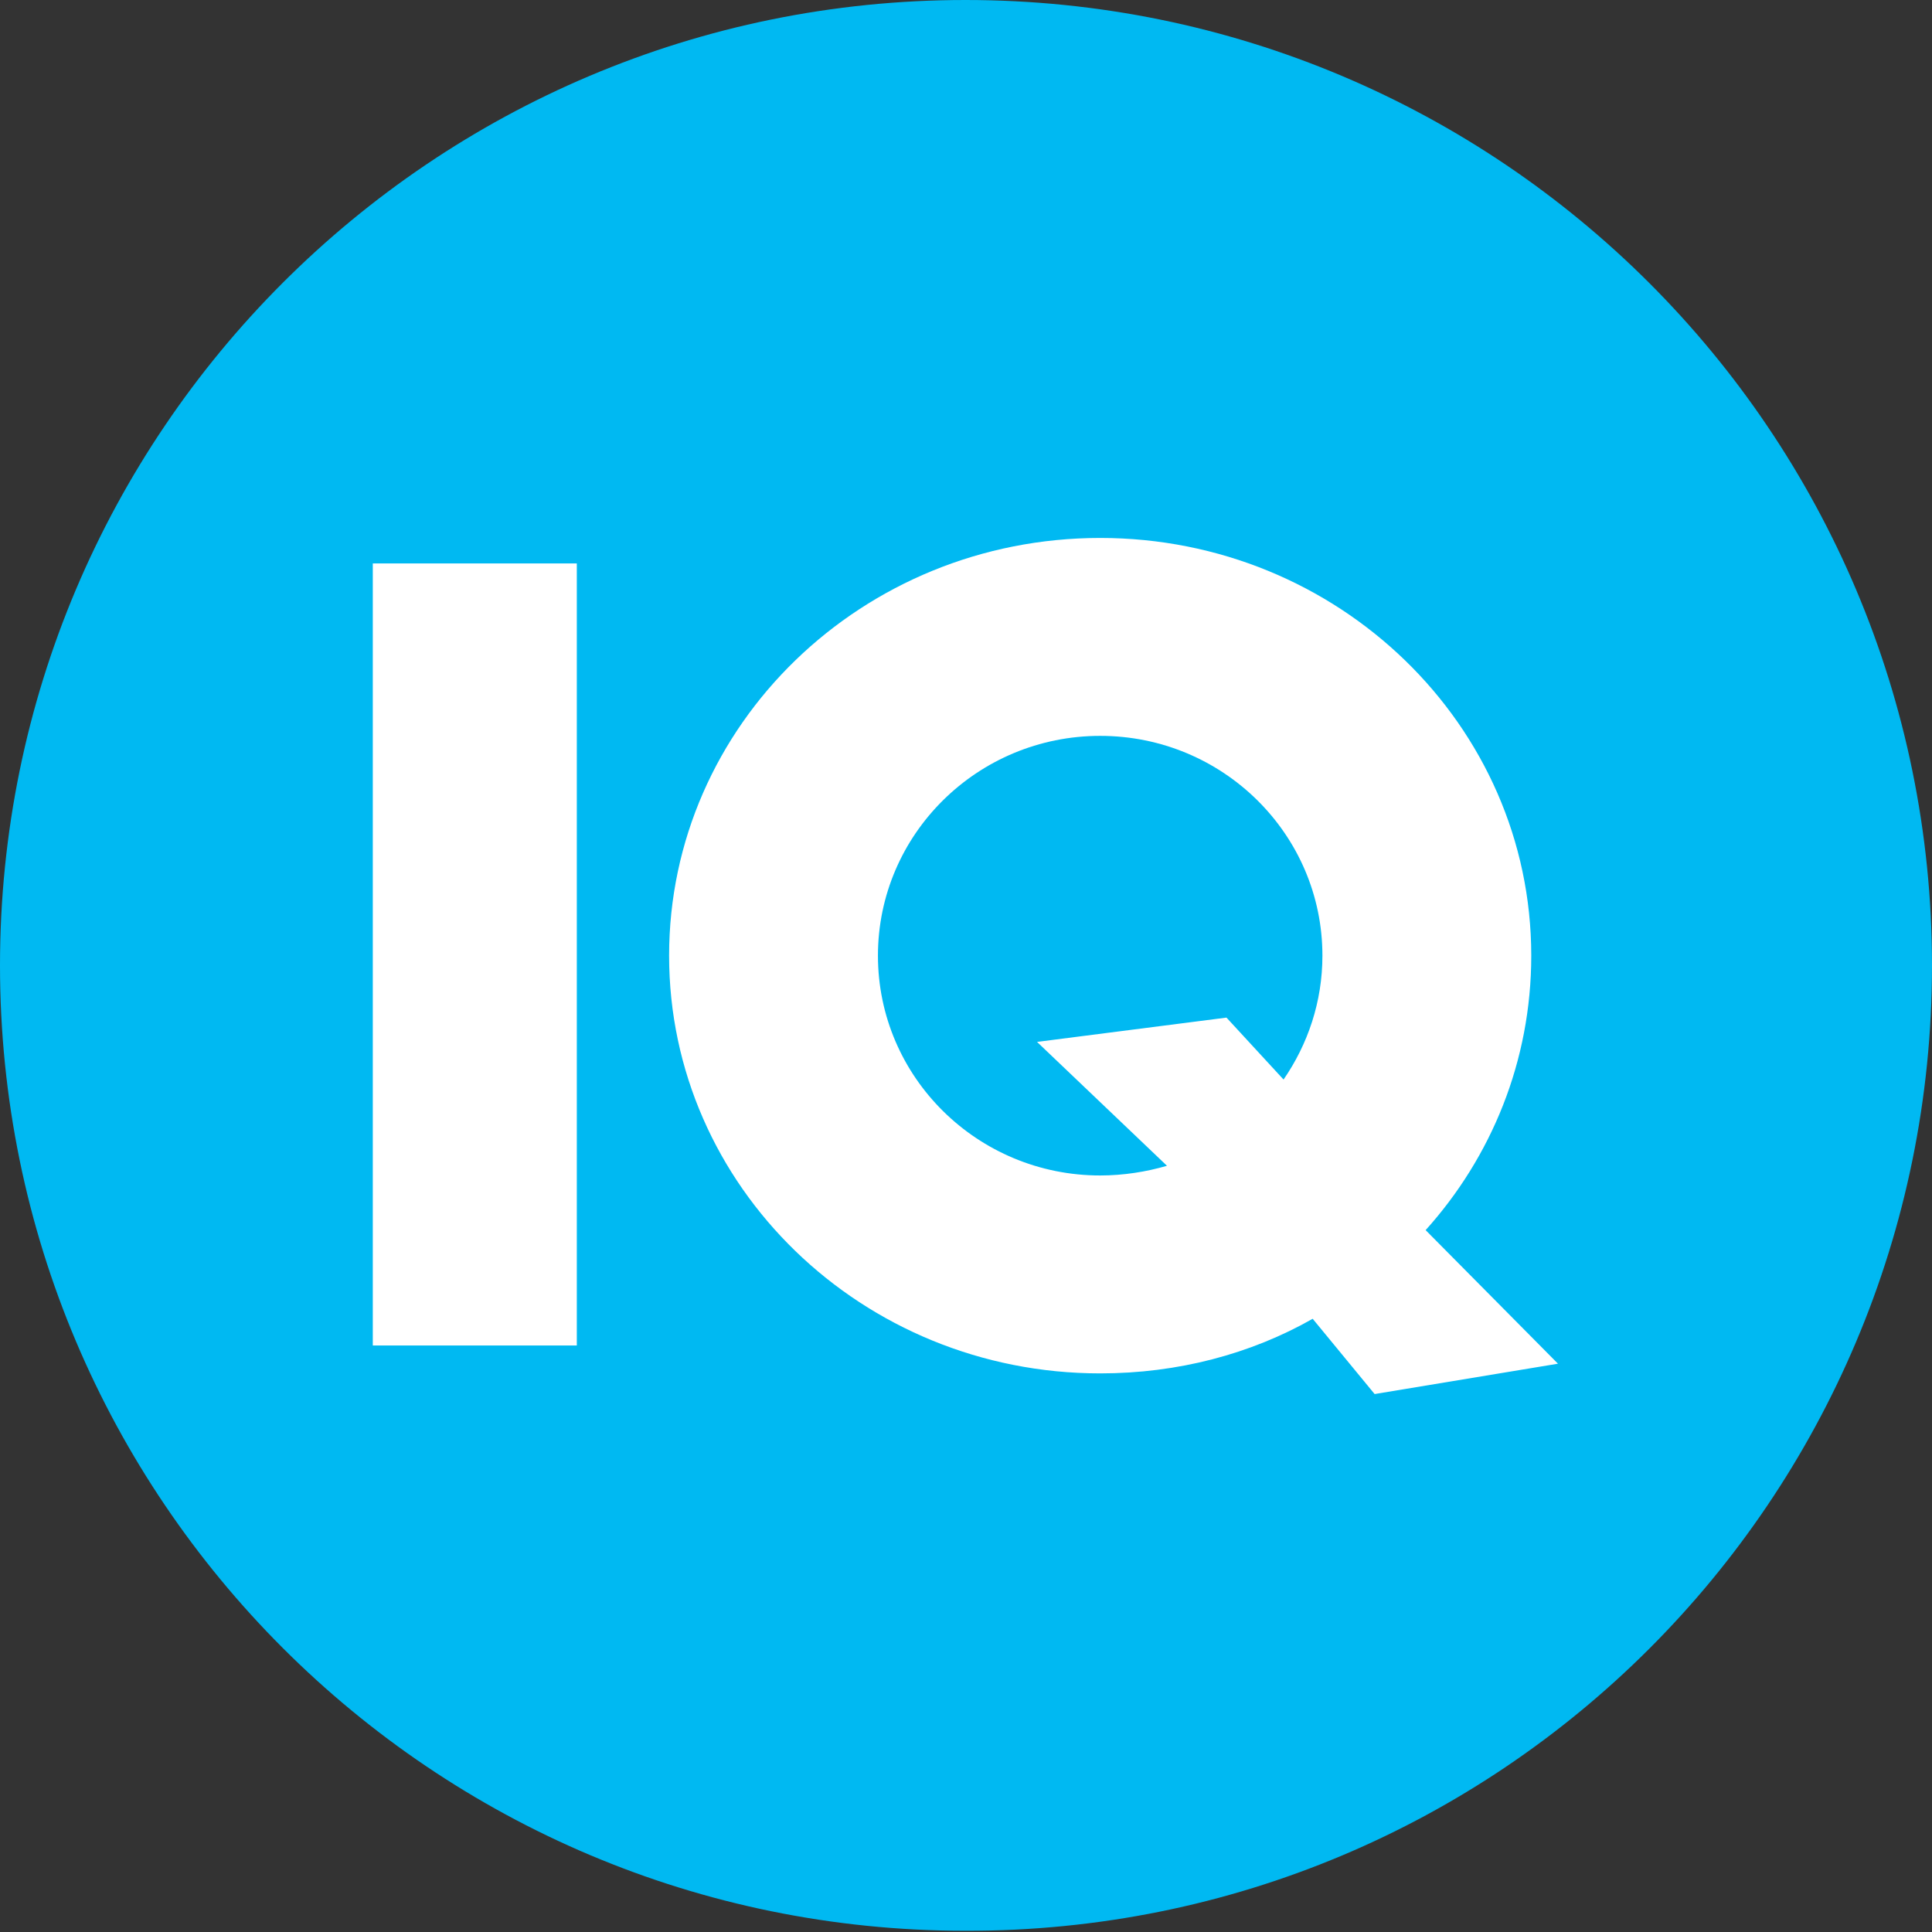 <svg width="52" height="52" viewBox="0 0 52 52" fill="none" xmlns="http://www.w3.org/2000/svg">
<rect x="0" y="0" width="52" height="52" fill="#333333" stroke="none"/>
<path d="M52 25.984C52 11.635 40.365 0 25.984 0C11.635 0 0 11.635 0 25.984C0 40.332 11.635 51.967 25.984 51.967C40.365 52 52 40.365 52 25.984Z" fill="#00B9F2"/>
<path d="M34.547 29.056L33.011 27.389L27.912 28.043L31.409 31.377C30.854 31.54 30.233 31.638 29.612 31.638C26.311 31.638 23.63 28.991 23.63 25.722C23.63 22.454 26.311 19.806 29.612 19.806C32.913 19.806 35.593 22.454 35.593 25.722C35.593 26.964 35.2 28.108 34.547 29.056ZM38.371 33.109C40.136 31.148 41.214 28.566 41.214 25.722C41.214 19.512 36.018 14.479 29.612 14.479C23.206 14.479 18.009 19.512 18.009 25.722C18.009 31.932 23.206 36.965 29.612 36.965C31.703 36.965 33.664 36.443 35.331 35.495L36.998 37.521L41.933 36.704L38.371 33.109Z" fill="white"/>
<path d="M15.525 15.165H10.034V36.214H15.525V15.165Z" fill="white"/>
</svg>
